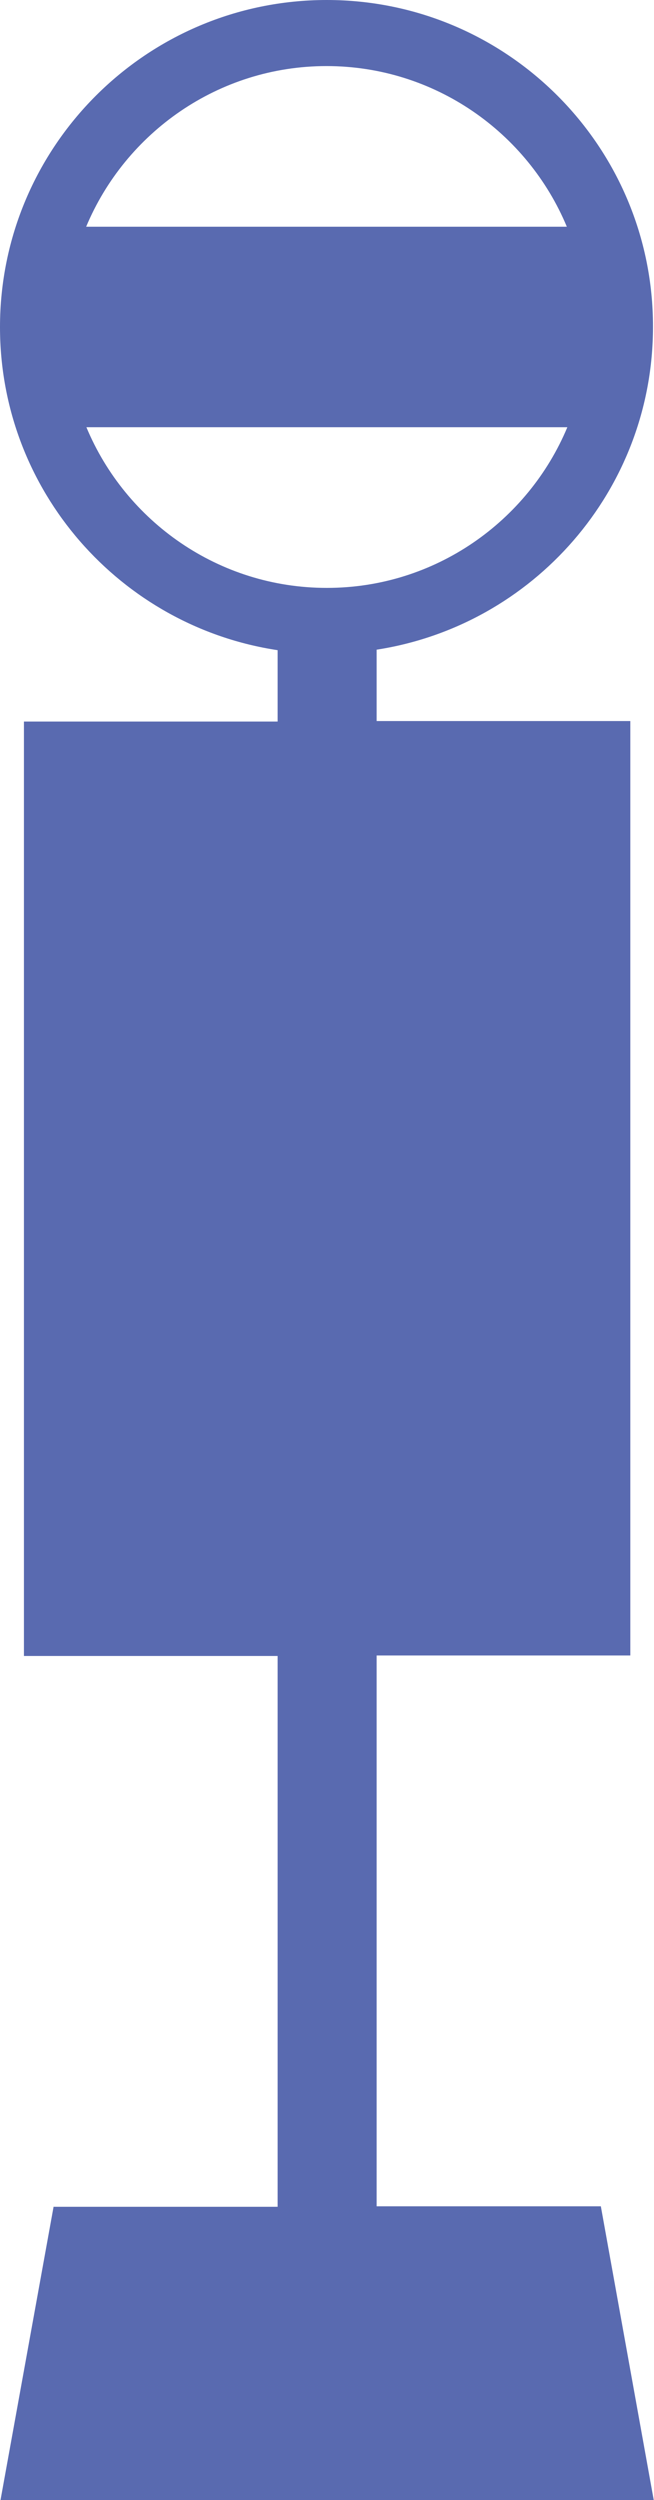 <?xml version="1.0" encoding="UTF-8"?>
<svg id="f" data-name="写真" xmlns="http://www.w3.org/2000/svg" viewBox="0 0 25.96 99.13">
  <defs>
    <style>
      .j {
        fill: #596ab0;
        stroke-width: 0px;
      }
    </style>
  </defs>
  <path class="j" d="M2.13,87.48L.02,99.13h25.93s-2.1-11.65-2.1-11.65h-8.9v-21.84h10.07s0-37.05,0-37.05h-10.07v-2.83c6.21-.96,10.97-6.32,10.97-12.8C25.93,5.81,20.13,0,12.97,0,5.81,0,0,5.81,0,12.97c0,6.5,4.79,11.87,11.02,12.81v2.83H.95s0,37.05,0,37.05h10.07v21.84H2.13ZM22.51,8.99H3.42c1.56-3.73,5.25-6.37,9.54-6.37s7.98,2.63,9.54,6.37ZM12.97,23.31c-4.29,0-7.98-2.63-9.54-6.37h19.09c-1.56,3.73-5.25,6.37-9.54,6.37Z"/>
</svg>
